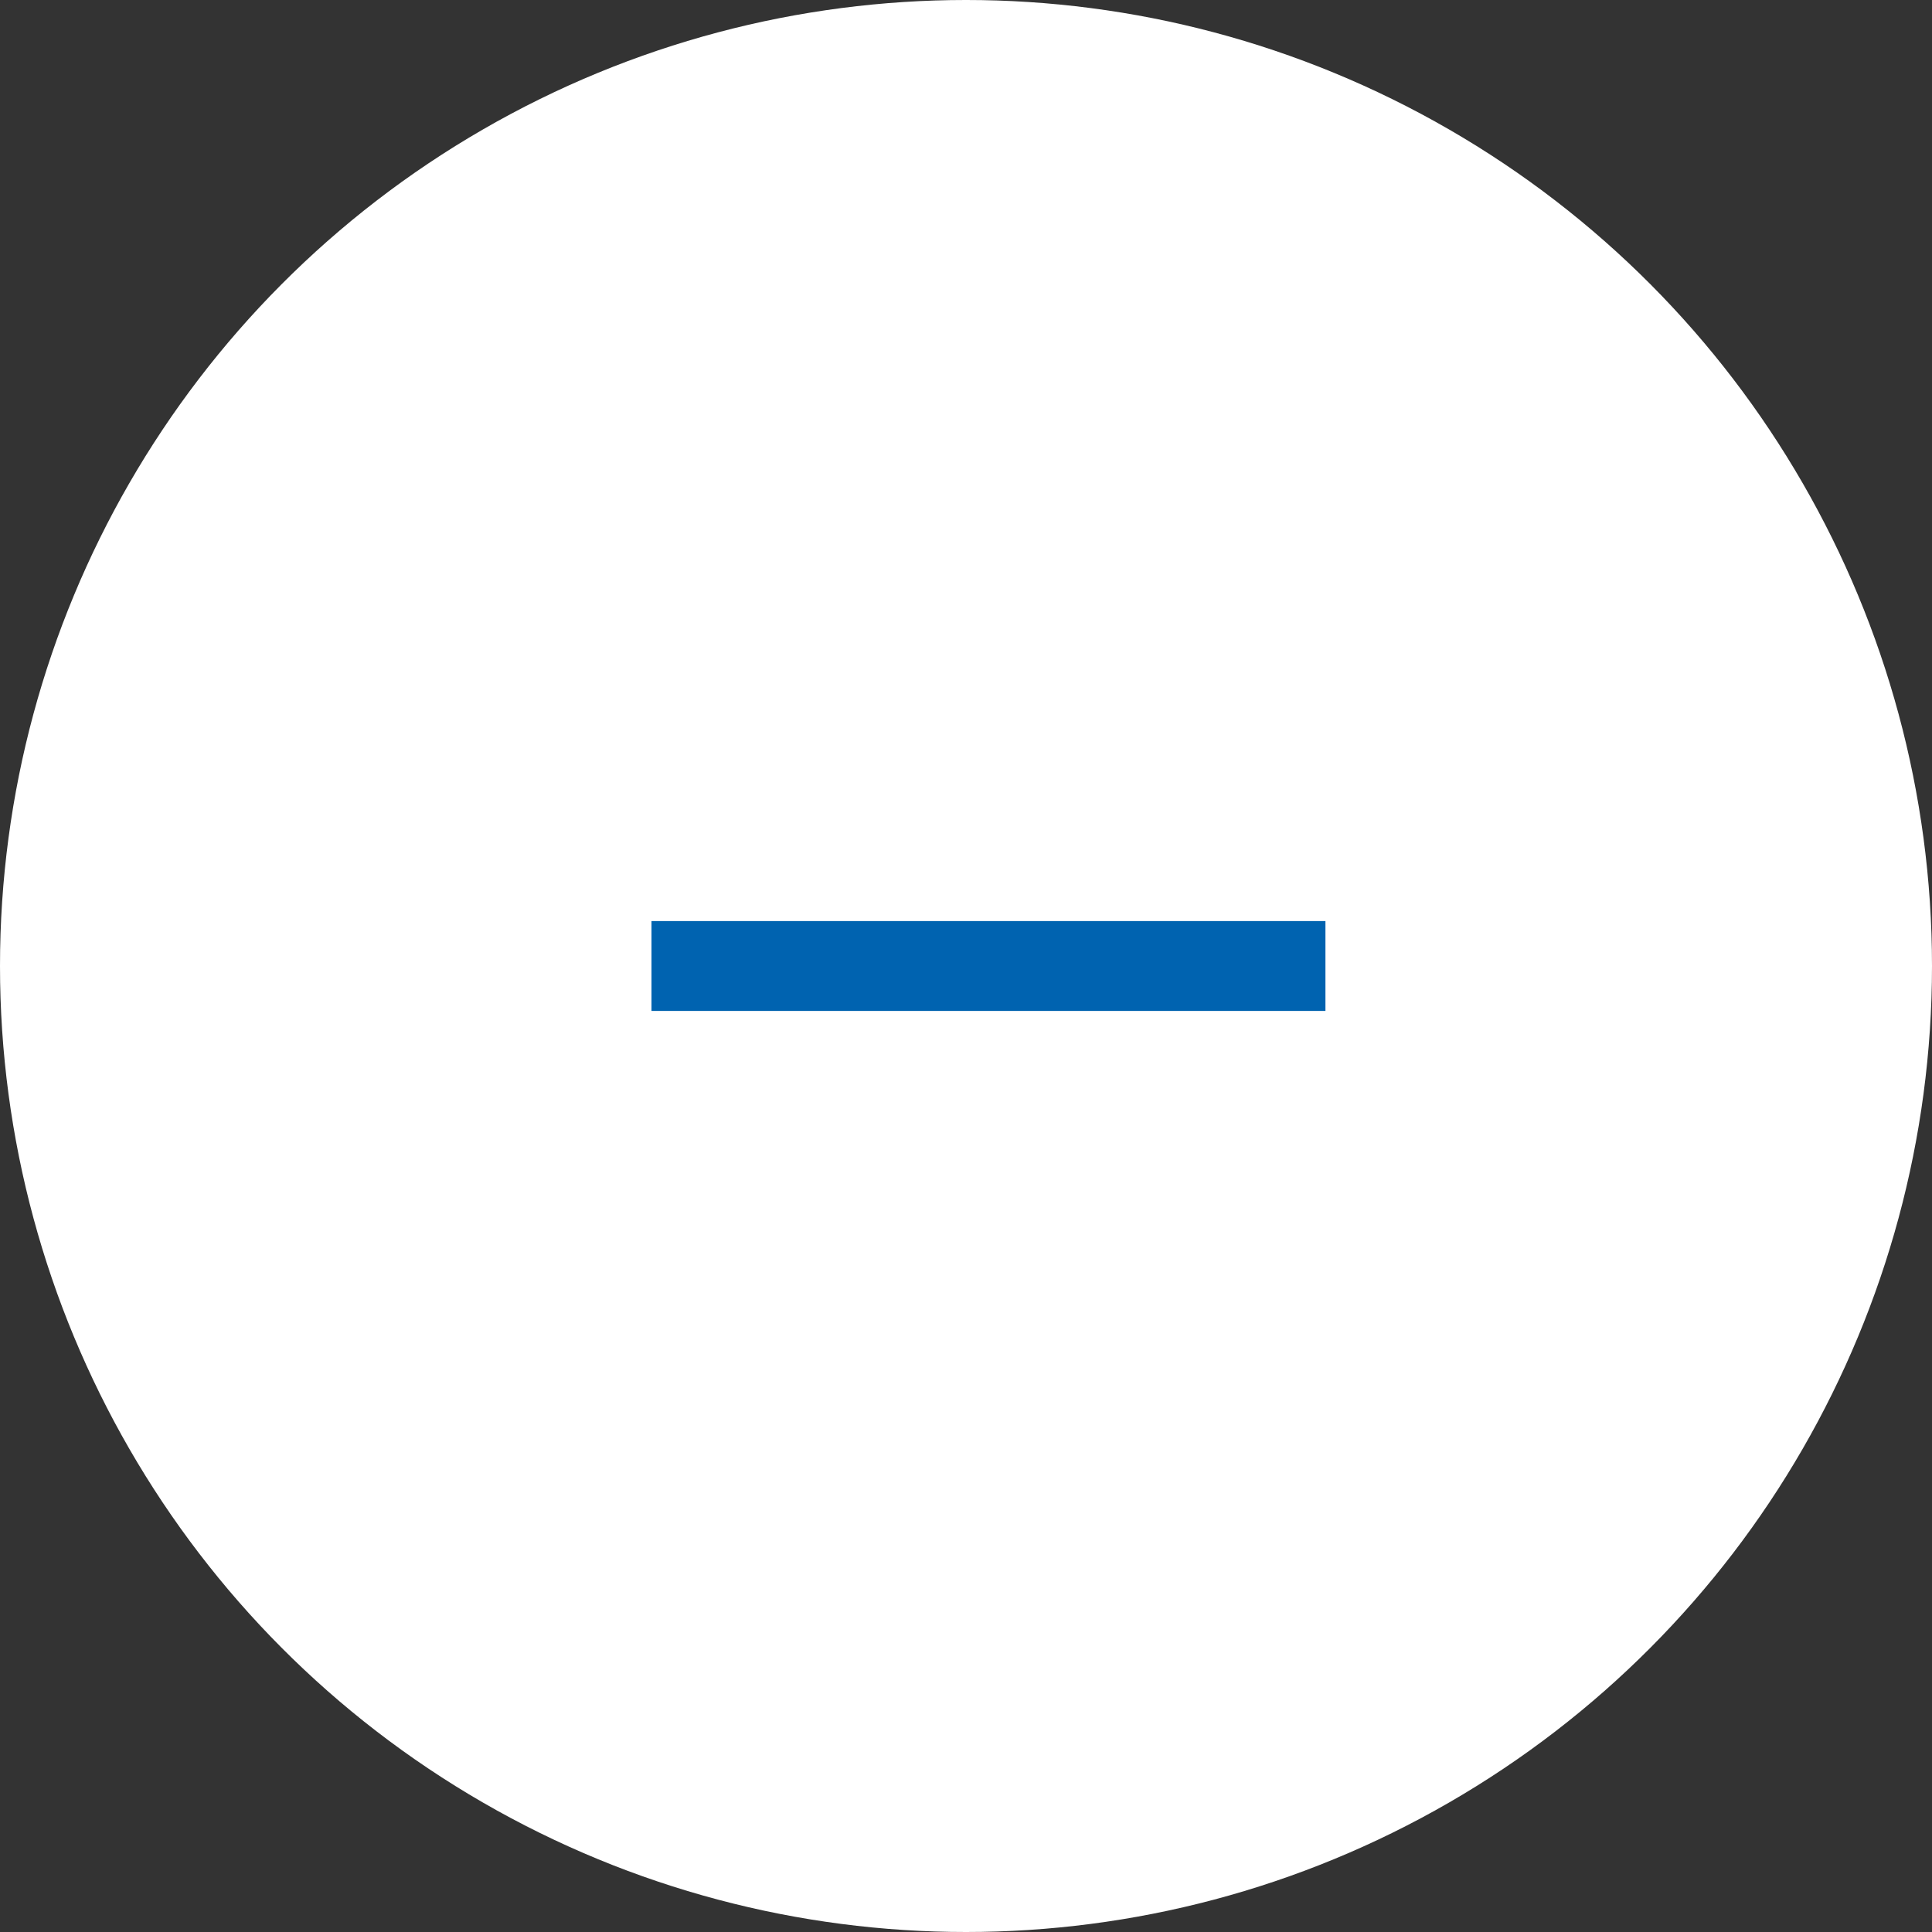 <svg xmlns="http://www.w3.org/2000/svg" width="43" height="43" viewBox="0 0 43 43"><rect x="0" y="0" width="43" height="43" fill="#333333" stroke="none"/><circle cx="21.5" cy="21.5" r="21.5" fill="#fff"/><line x2="15" transform="translate(14.5 21.5)" fill="none" stroke="#0063b0" stroke-width="2"/></svg>
